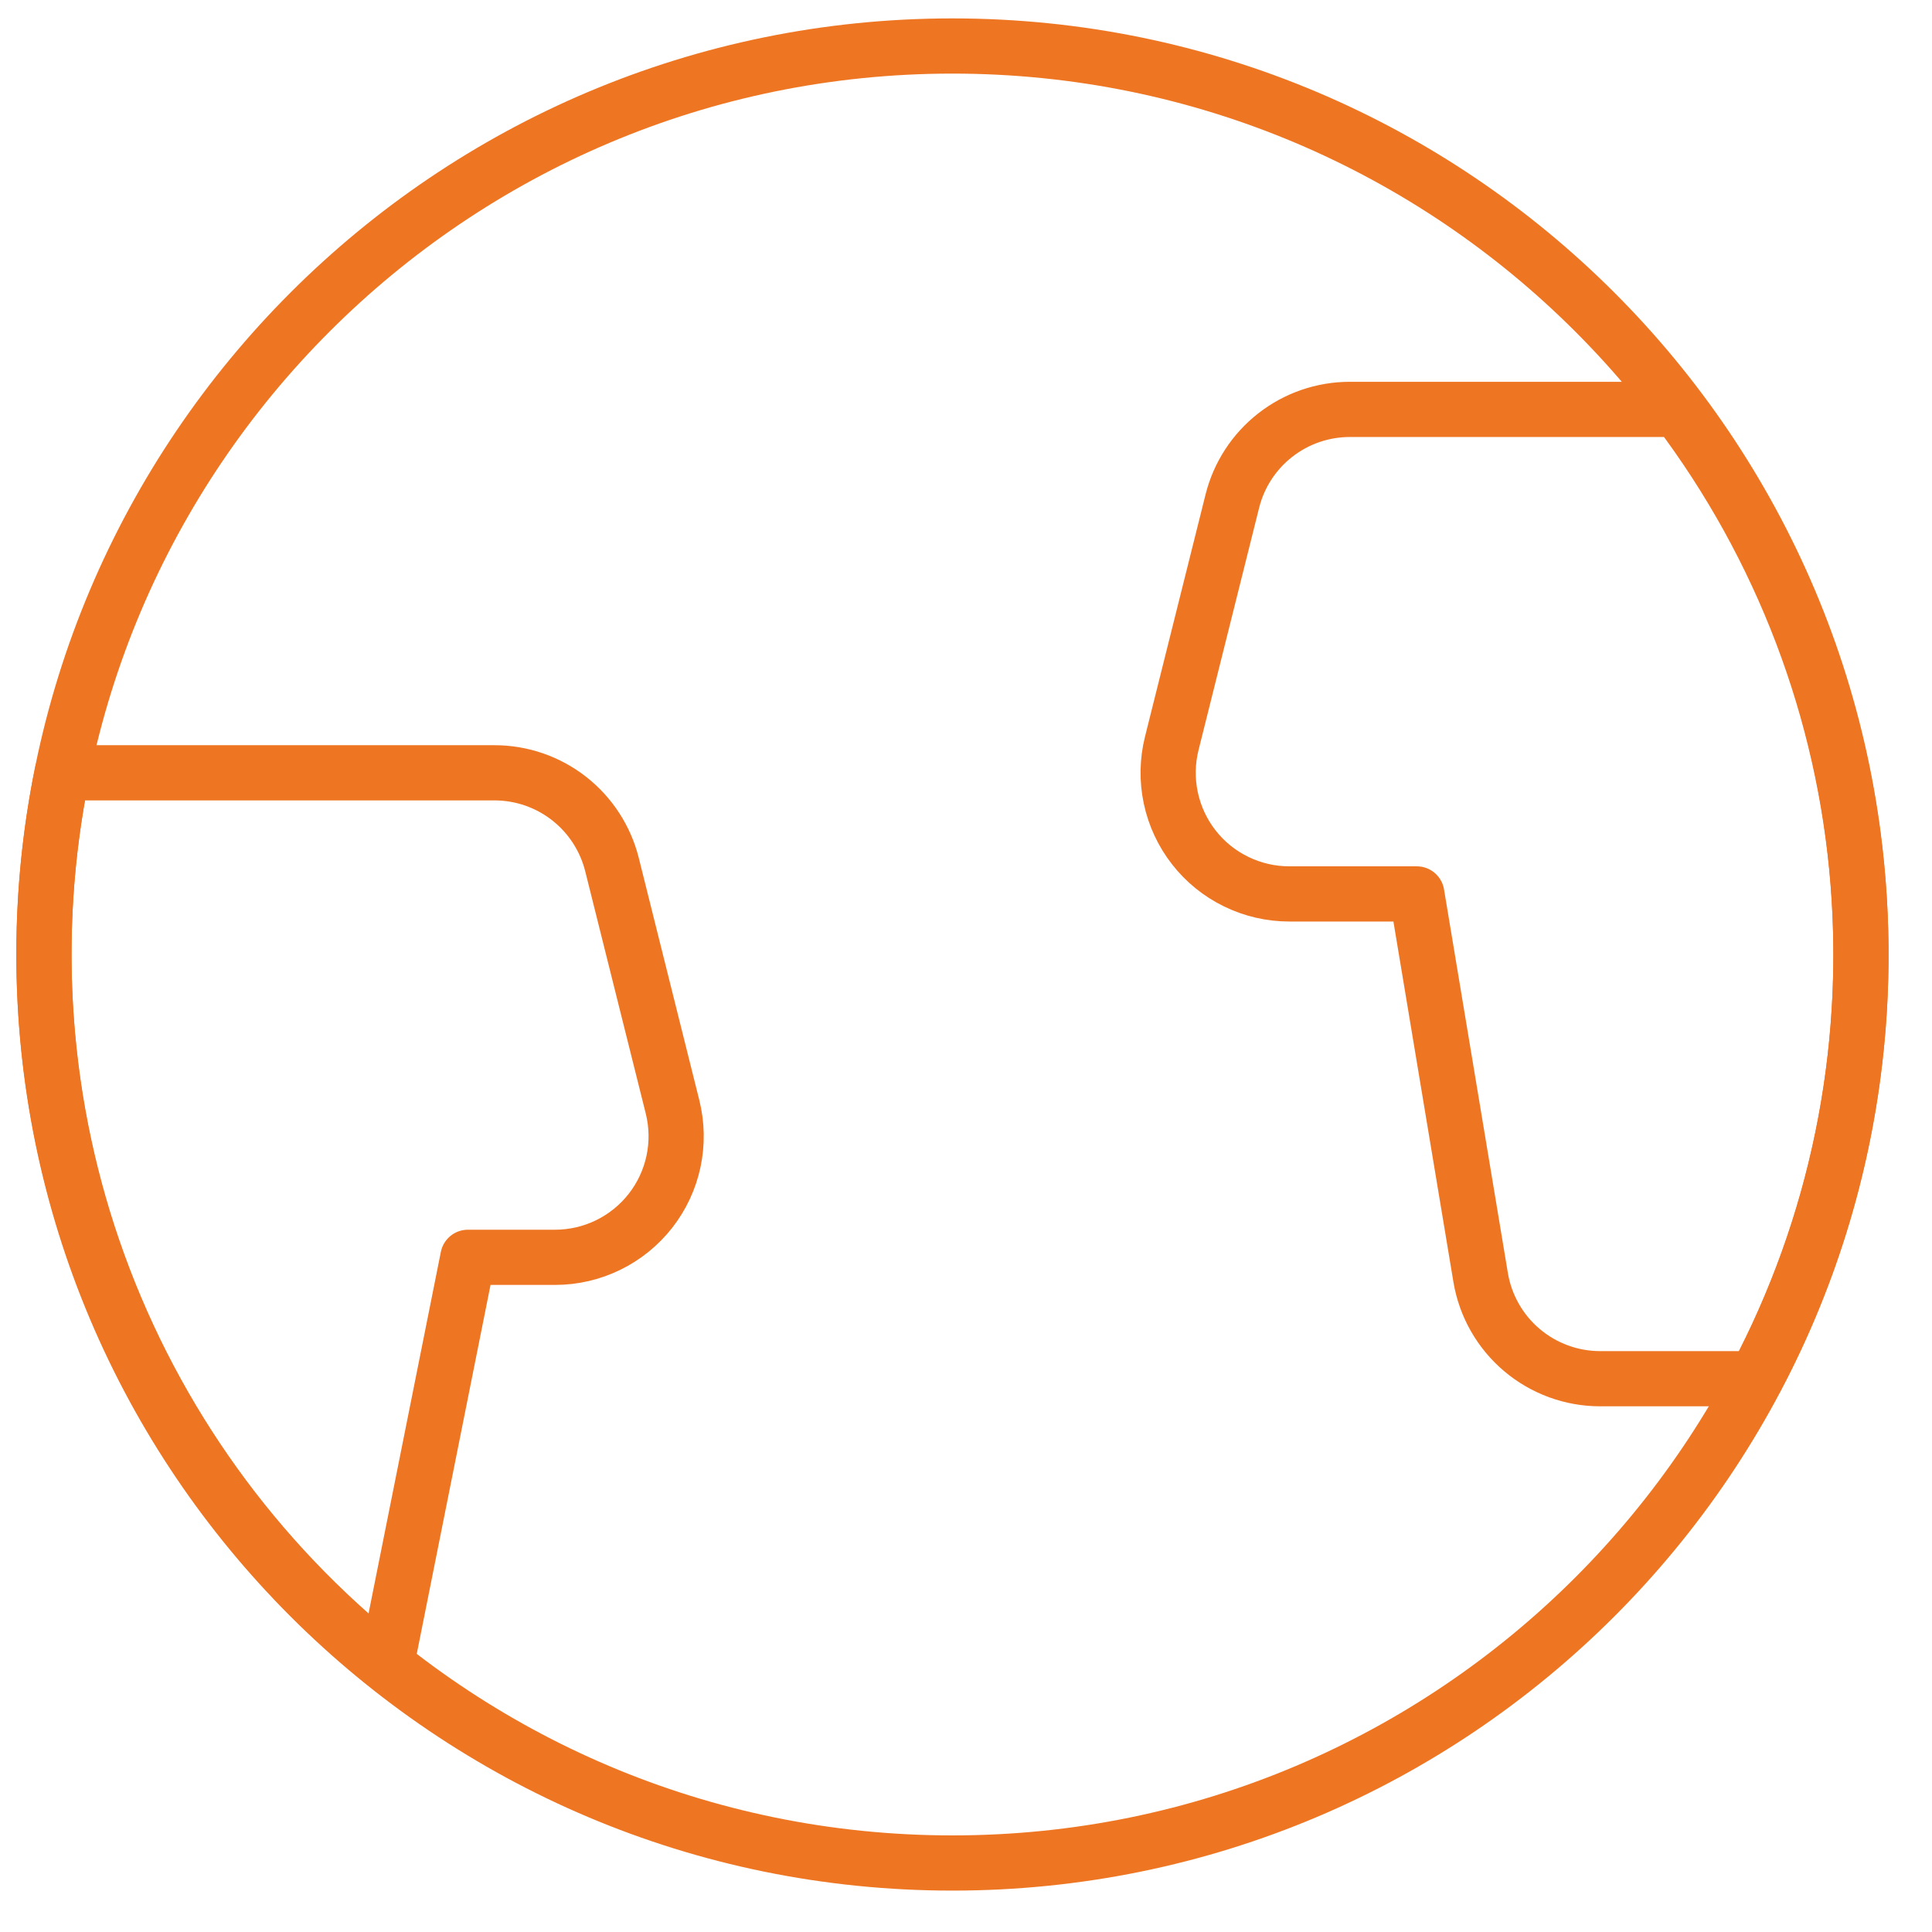 <svg width="42" height="42" viewBox="0 0 42 42" fill="none" xmlns="http://www.w3.org/2000/svg">
<g id="Group 48096679">
<path id="Vector" d="M20.705 40.5C31.613 40.5 40.455 31.658 40.455 20.75C40.455 9.842 31.613 1 20.705 1C9.797 1 0.955 9.842 0.955 20.75C0.955 31.658 9.797 40.5 20.705 40.5Z" stroke="#EE7623" stroke-width="1.2" stroke-linecap="round" stroke-linejoin="round"/>
<path id="Vector_2" d="M12.066 27.333C12.466 27.333 12.861 27.242 13.221 27.066C13.58 26.891 13.895 26.636 14.142 26.32C14.388 26.005 14.559 25.637 14.642 25.246C14.725 24.854 14.717 24.449 14.62 24.061L13.304 18.794C13.161 18.225 12.832 17.719 12.37 17.358C11.907 16.996 11.336 16.8 10.749 16.8H1.352C0.626 20.367 0.9 24.065 2.144 27.486C3.388 30.907 5.554 33.918 8.402 36.185L10.172 27.333H12.066ZM36.479 8.9H29.344C28.757 8.9 28.187 9.096 27.724 9.458C27.261 9.819 26.932 10.325 26.79 10.894L25.473 16.161C25.376 16.549 25.369 16.954 25.452 17.346C25.535 17.737 25.706 18.105 25.952 18.42C26.198 18.736 26.513 18.991 26.873 19.166C27.233 19.342 27.627 19.433 28.028 19.433H30.8L32.188 27.772C32.291 28.387 32.608 28.945 33.084 29.348C33.56 29.751 34.163 29.972 34.786 29.972H38.166C39.919 26.664 40.692 22.924 40.393 19.193C40.095 15.461 38.736 11.892 36.479 8.905V8.9Z" stroke="#EE7623" stroke-width="1.2" stroke-linecap="round" stroke-linejoin="round"/>
</g>
</svg>
